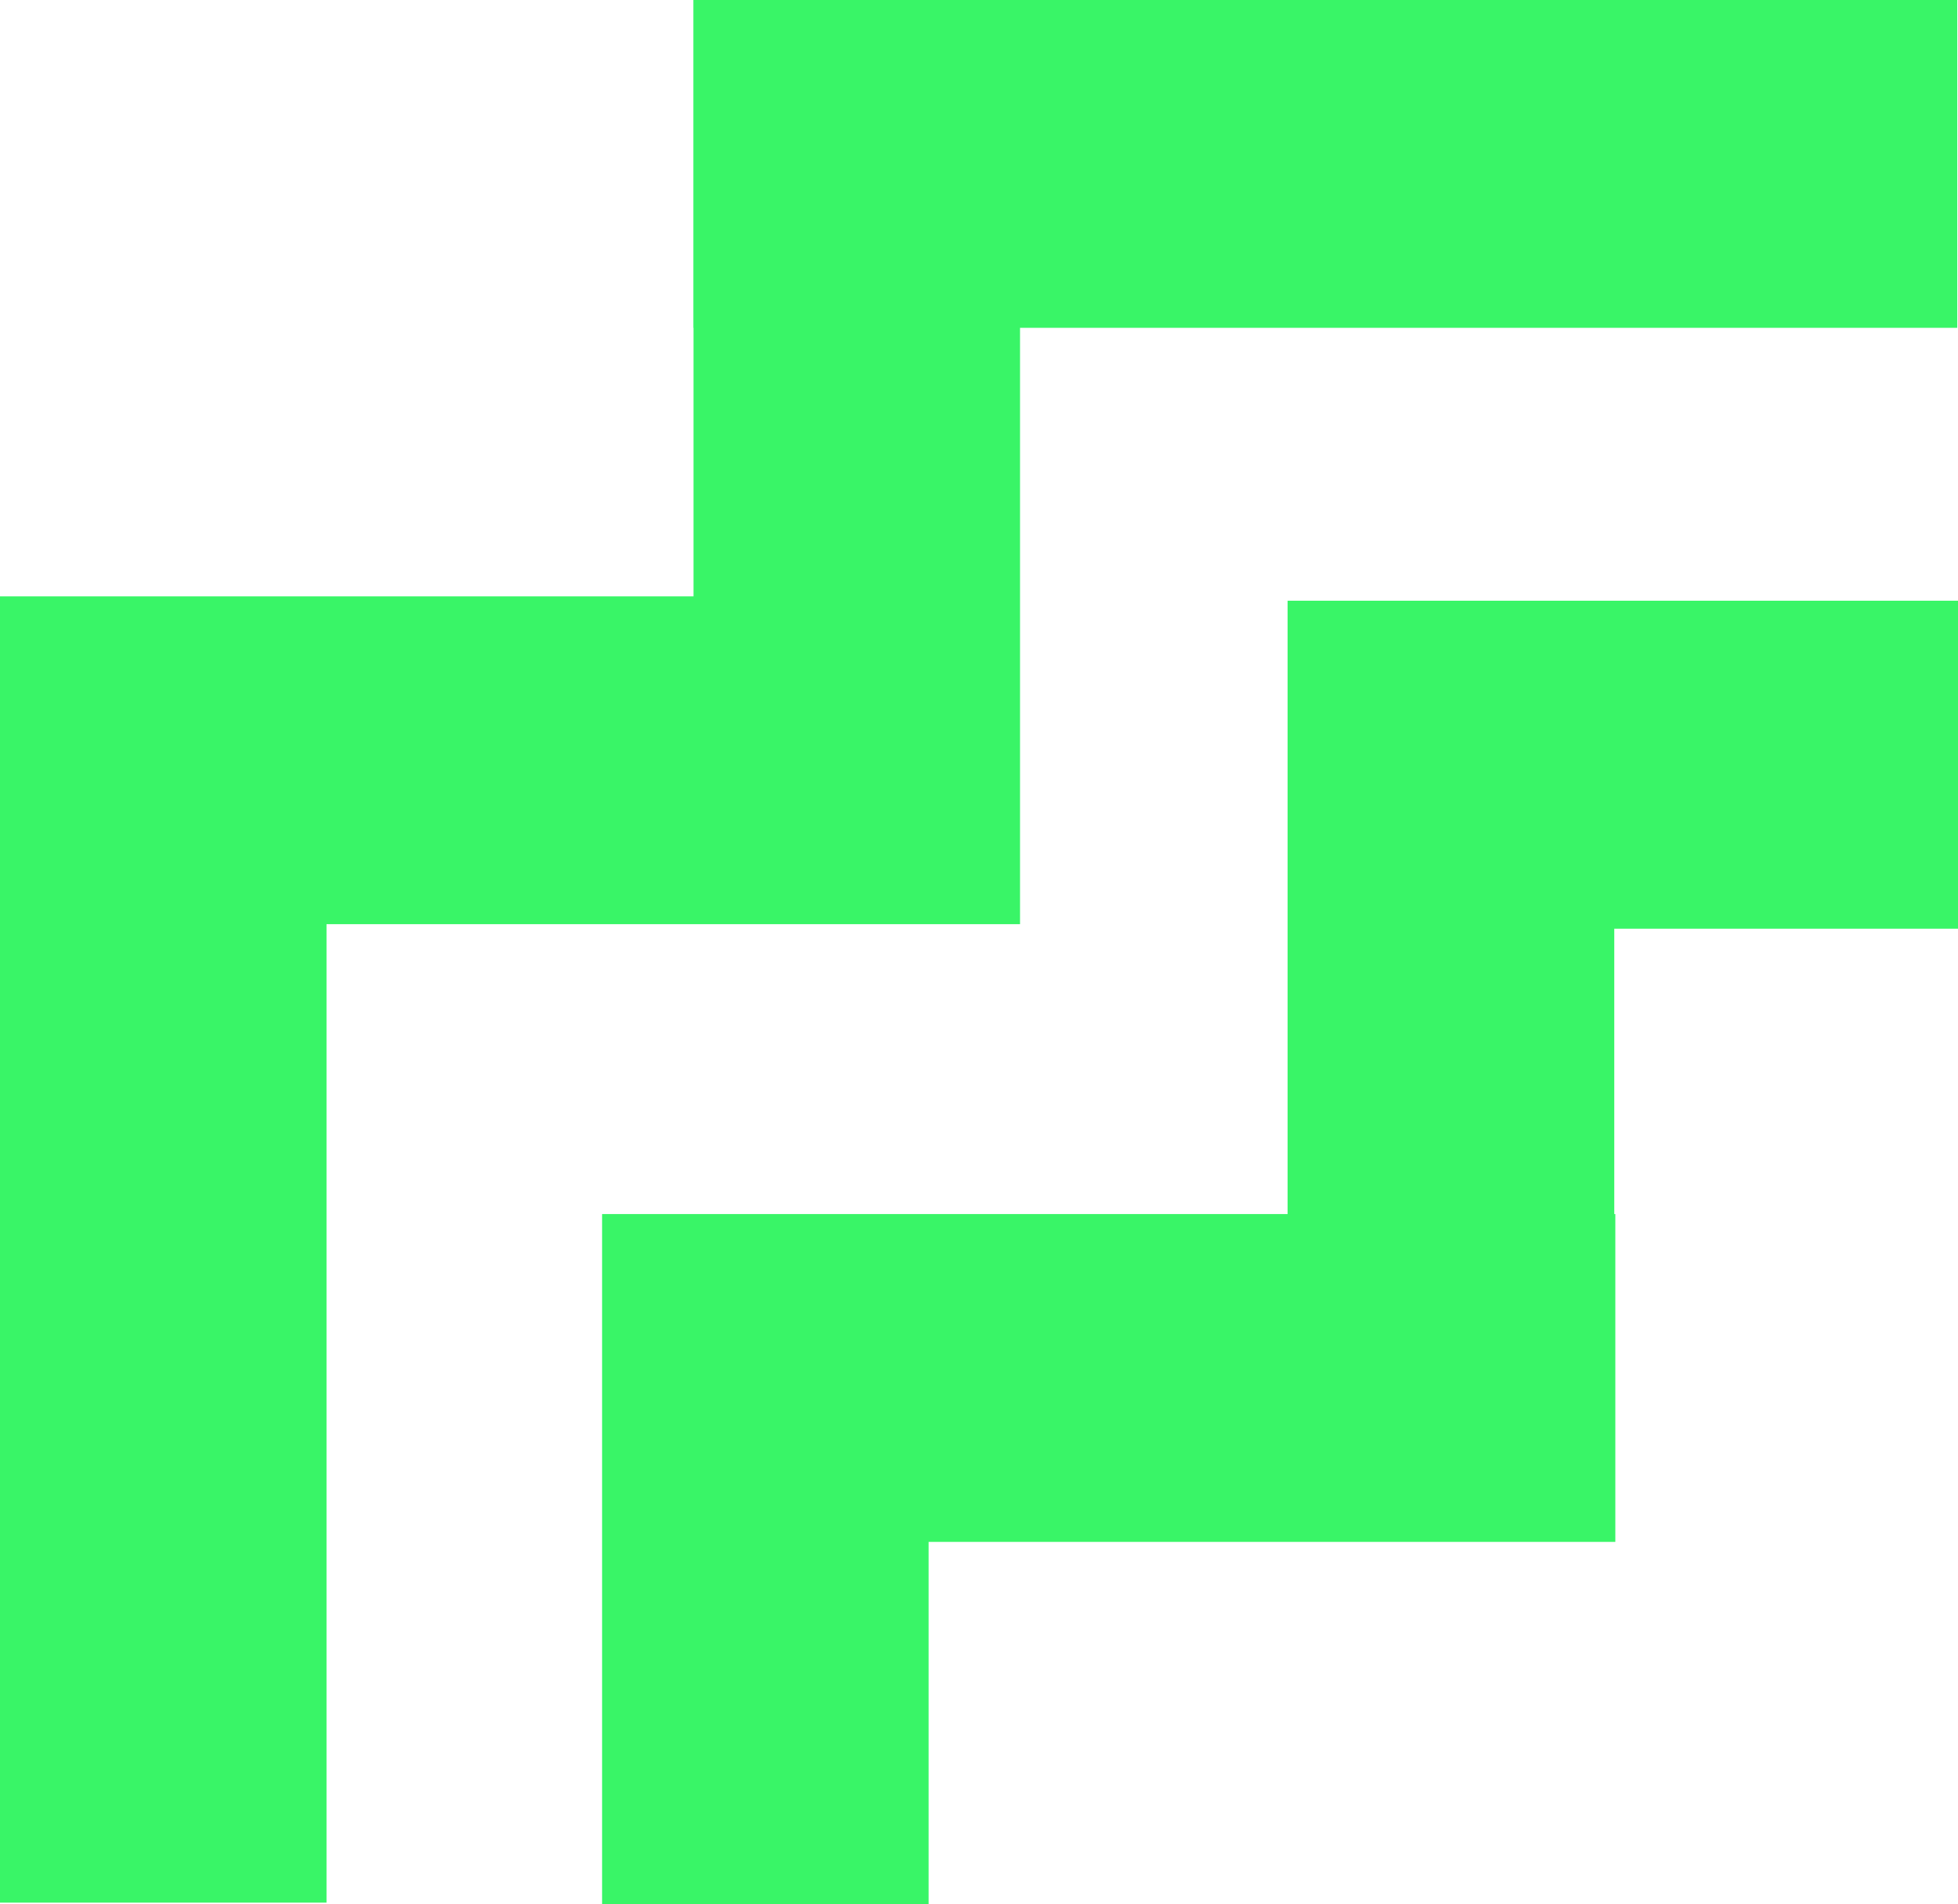 <svg width="109" height="106" viewBox="0 0 109 106" fill="none" xmlns="http://www.w3.org/2000/svg">
<g clip-path="url(#clip0_181_5997)">
<path d="M71.68 51.699V33.441H109V51.699H89.865V67.584H89.924V85.833H51.695V106H33.518V85.833V67.584H71.68V51.699Z" fill="#39F567"/>
<path d="M0.025 33.197H18.177H38.607V18.249H38.599V0H108.958V18.249H56.784V33.197V51.328V51.446H18.177V105.916H6.86646e-05V51.446V33.197H0.025Z" fill="#39F567"/>
</g>
<defs>
<clipPath id="clip0_181_5997">
<rect width="109" height="106" fill="white" transform="matrix(-1 0 0 1 109 0)"/>
</clipPath>
</defs>
</svg>

